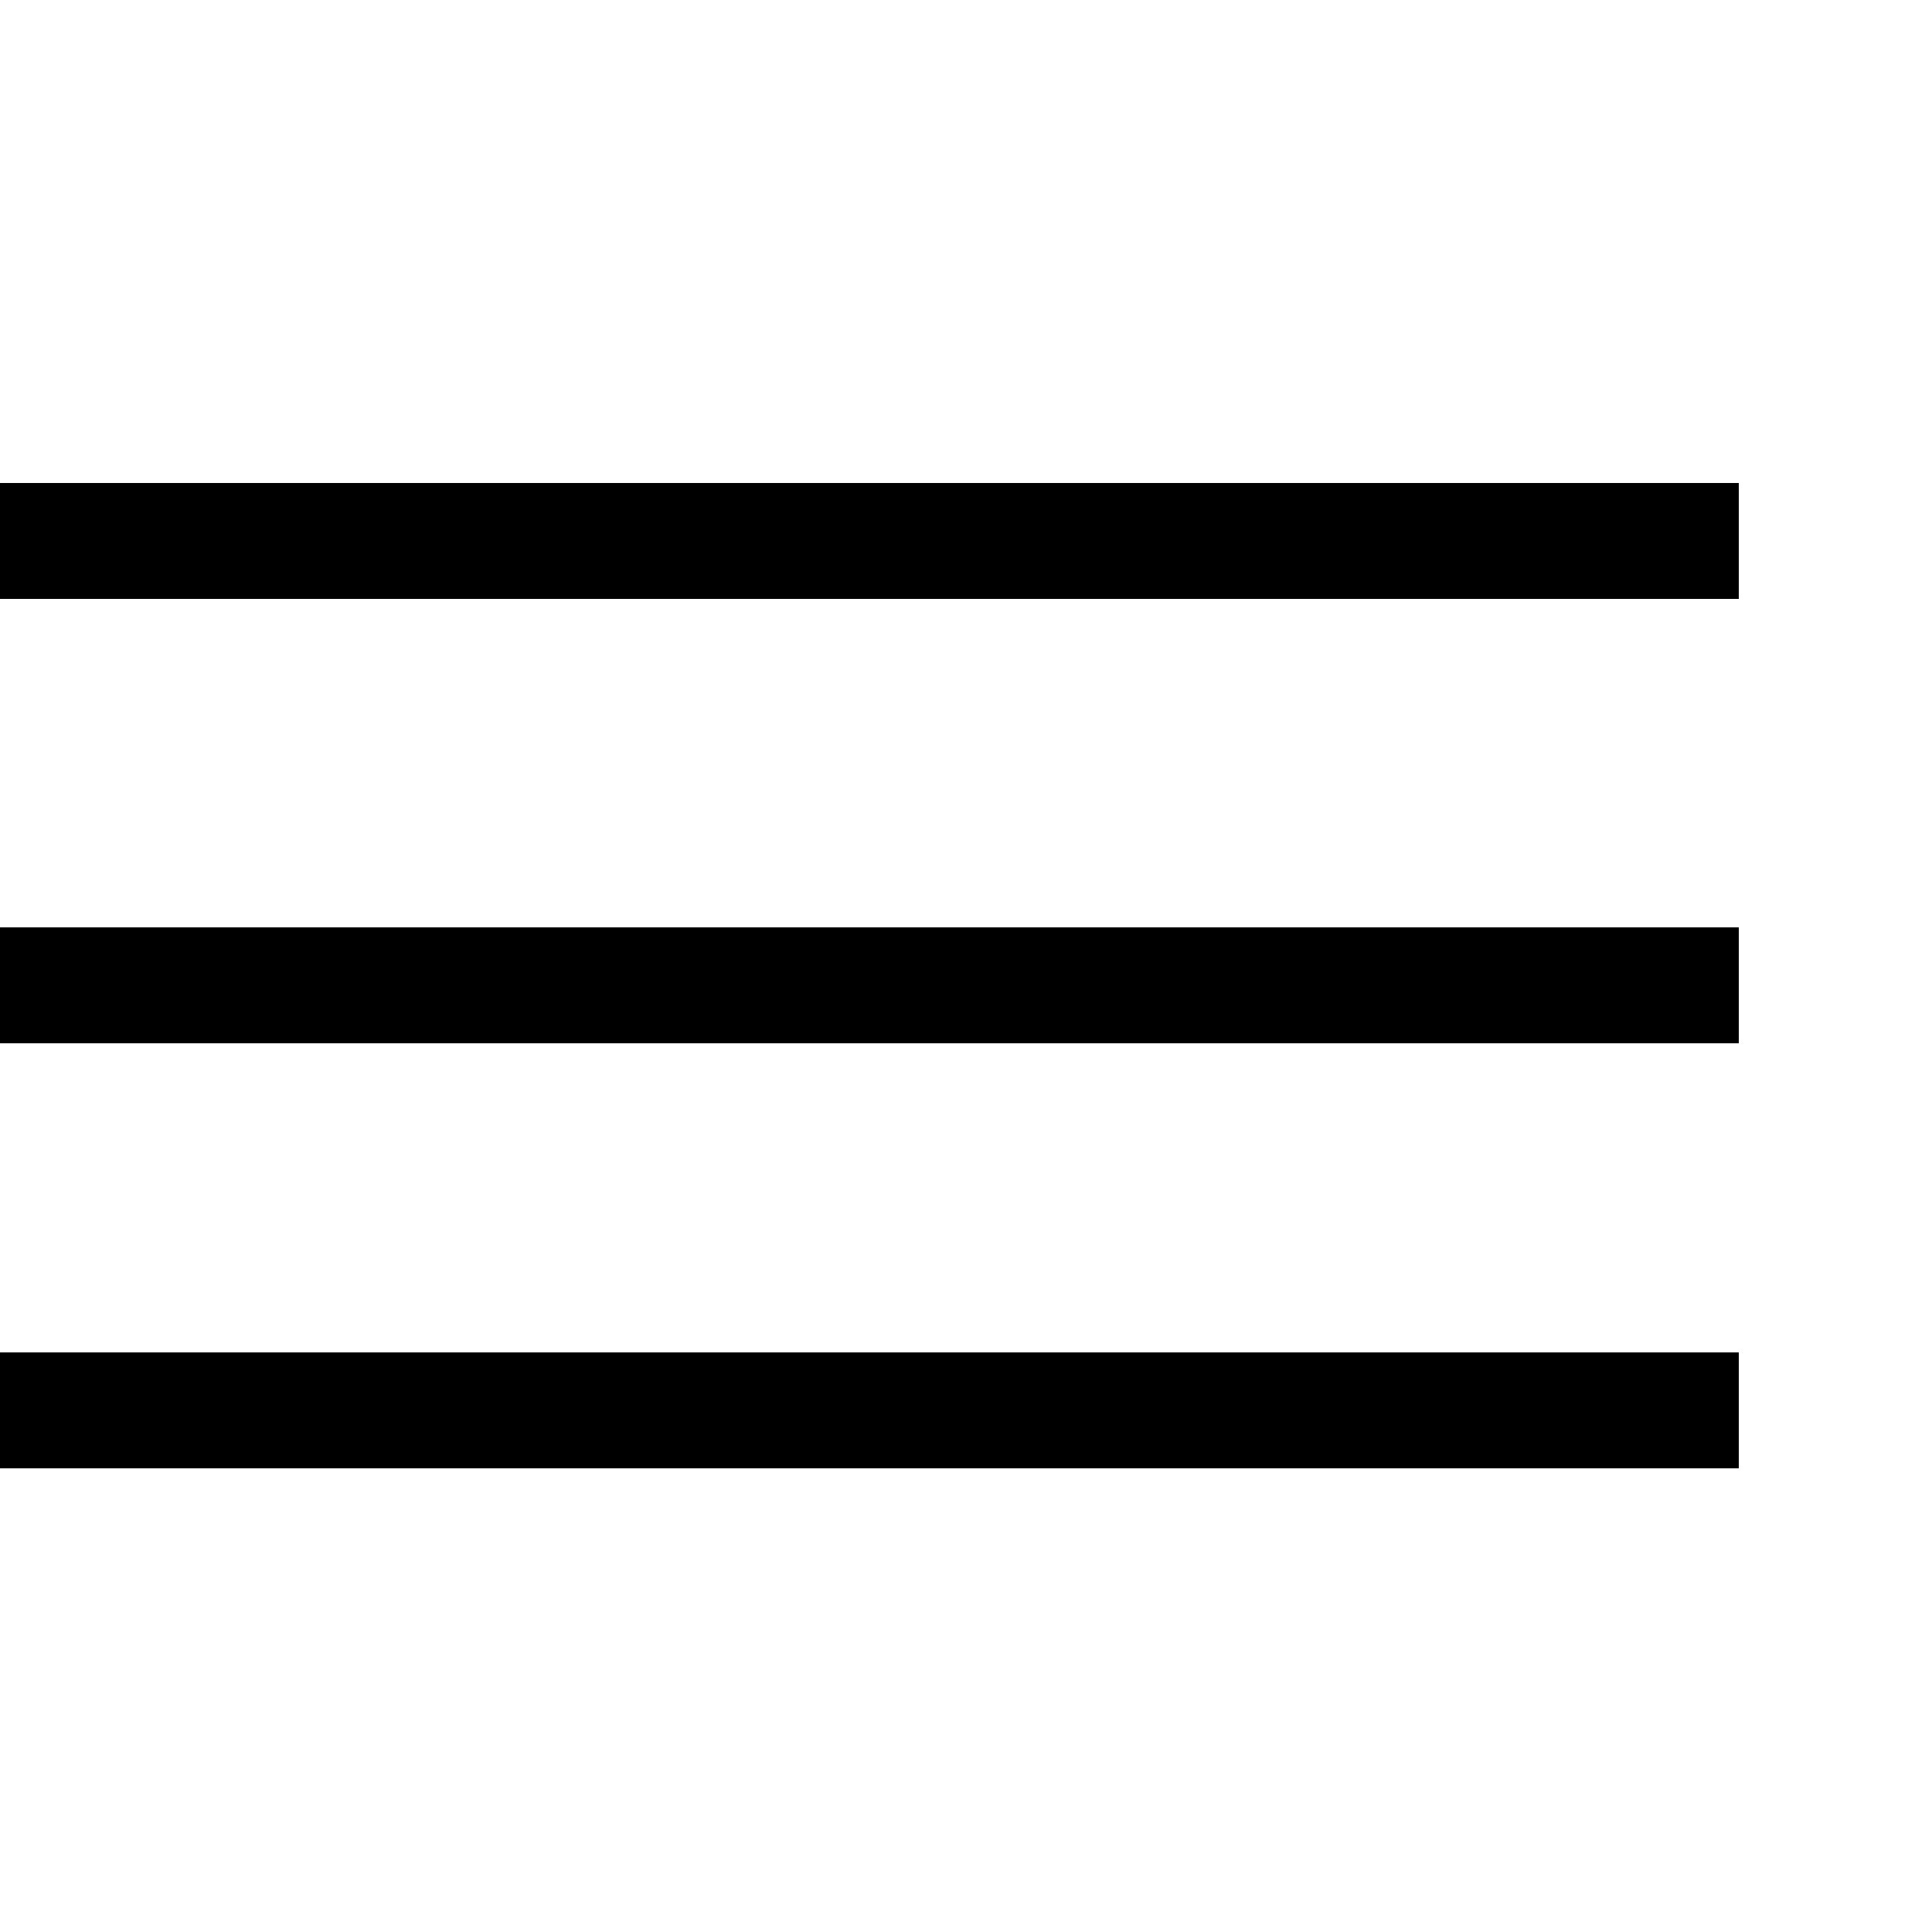 <svg xmlns="http://www.w3.org/2000/svg" viewBox="0 0 100 80" width="40" height="40" fill="black">
  <rect y="15" width="90" height="6"></rect>
  <rect y="38" width="90" height="6"></rect>
  <rect y="60" width="90" height="6"></rect>
</svg>
